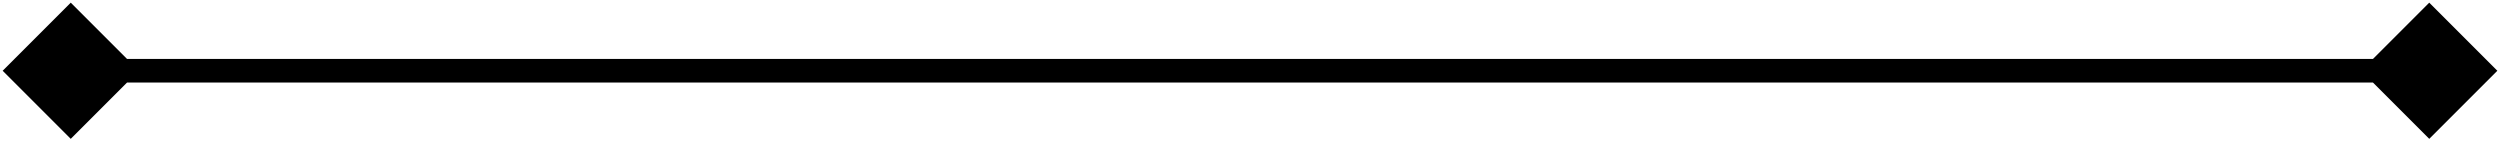 <?xml version="1.0" encoding="UTF-8"?> <svg xmlns="http://www.w3.org/2000/svg" width="106" height="6" viewBox="0 0 106 6" fill="none"> <path d="M0.113 3L3 5.887L5.887 3L3 0.113L0.113 3ZM105.887 3L103 0.113L100.113 3L103 5.887L105.887 3ZM3 3.5H103V2.5H3V3.5Z" fill="black"></path> </svg> 